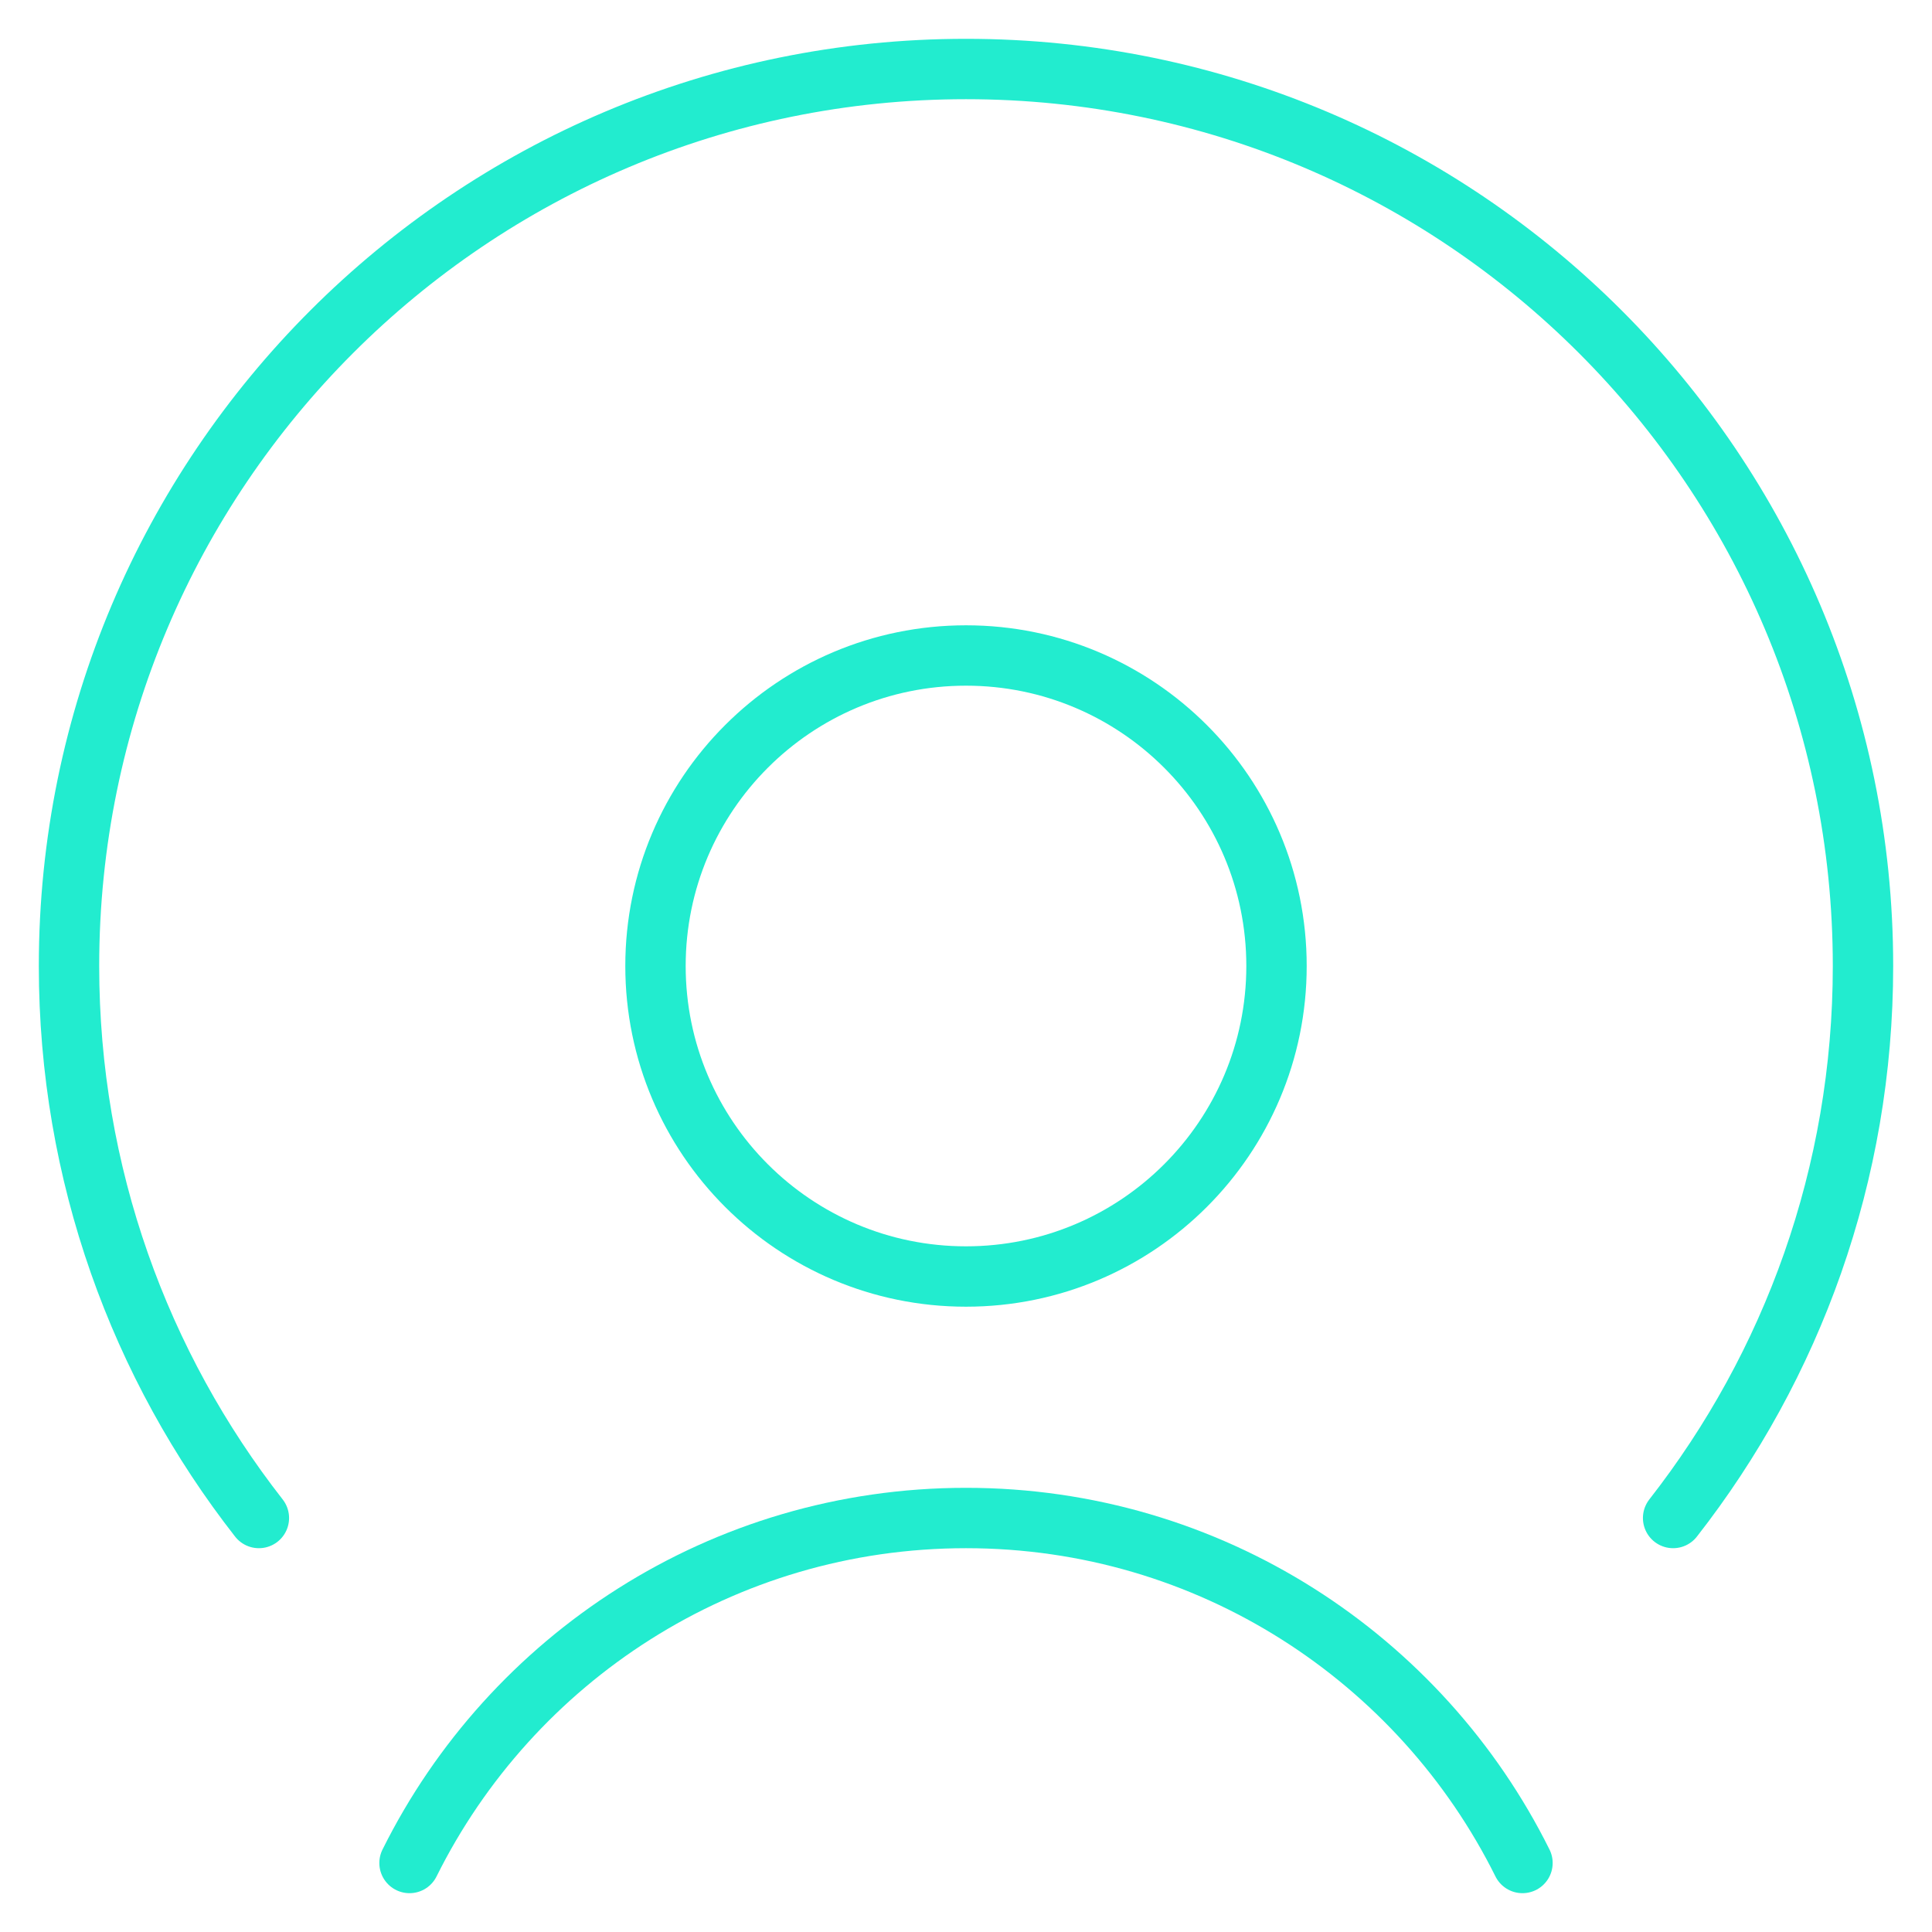 <?xml version="1.0" encoding="UTF-8"?> <svg xmlns="http://www.w3.org/2000/svg" width="32" height="32" viewBox="0 0 32 32" fill="none"><g clip-path="url(#clip0_675_717)"><path d="M27.712 25.143C29.683 22.622 30.857 19.448 30.857 16C30.857 7.795 24.206 1.143 16 1.143C7.795 1.143 1.143 7.795 1.143 16C1.143 19.448 2.317 22.622 4.288 25.143" stroke="#22ECCF" stroke-linecap="round" stroke-linejoin="round"></path><path d="M6.783 30.857C8.467 27.47 11.961 25.143 16 25.143C20.039 25.143 23.534 27.47 25.217 30.857" stroke="#22ECCF" stroke-linecap="round" stroke-linejoin="round"></path><path d="M16 21.143C18.84 21.143 21.143 18.84 21.143 16C21.143 13.16 18.84 10.857 16 10.857C13.16 10.857 10.857 13.16 10.857 16C10.857 18.84 13.16 21.143 16 21.143Z" stroke="#22ECCF" stroke-linecap="round" stroke-linejoin="round"></path></g><defs><clipPath id="clip0_675_717"><rect width="32" height="32" fill="white"></rect></clipPath></defs></svg> 